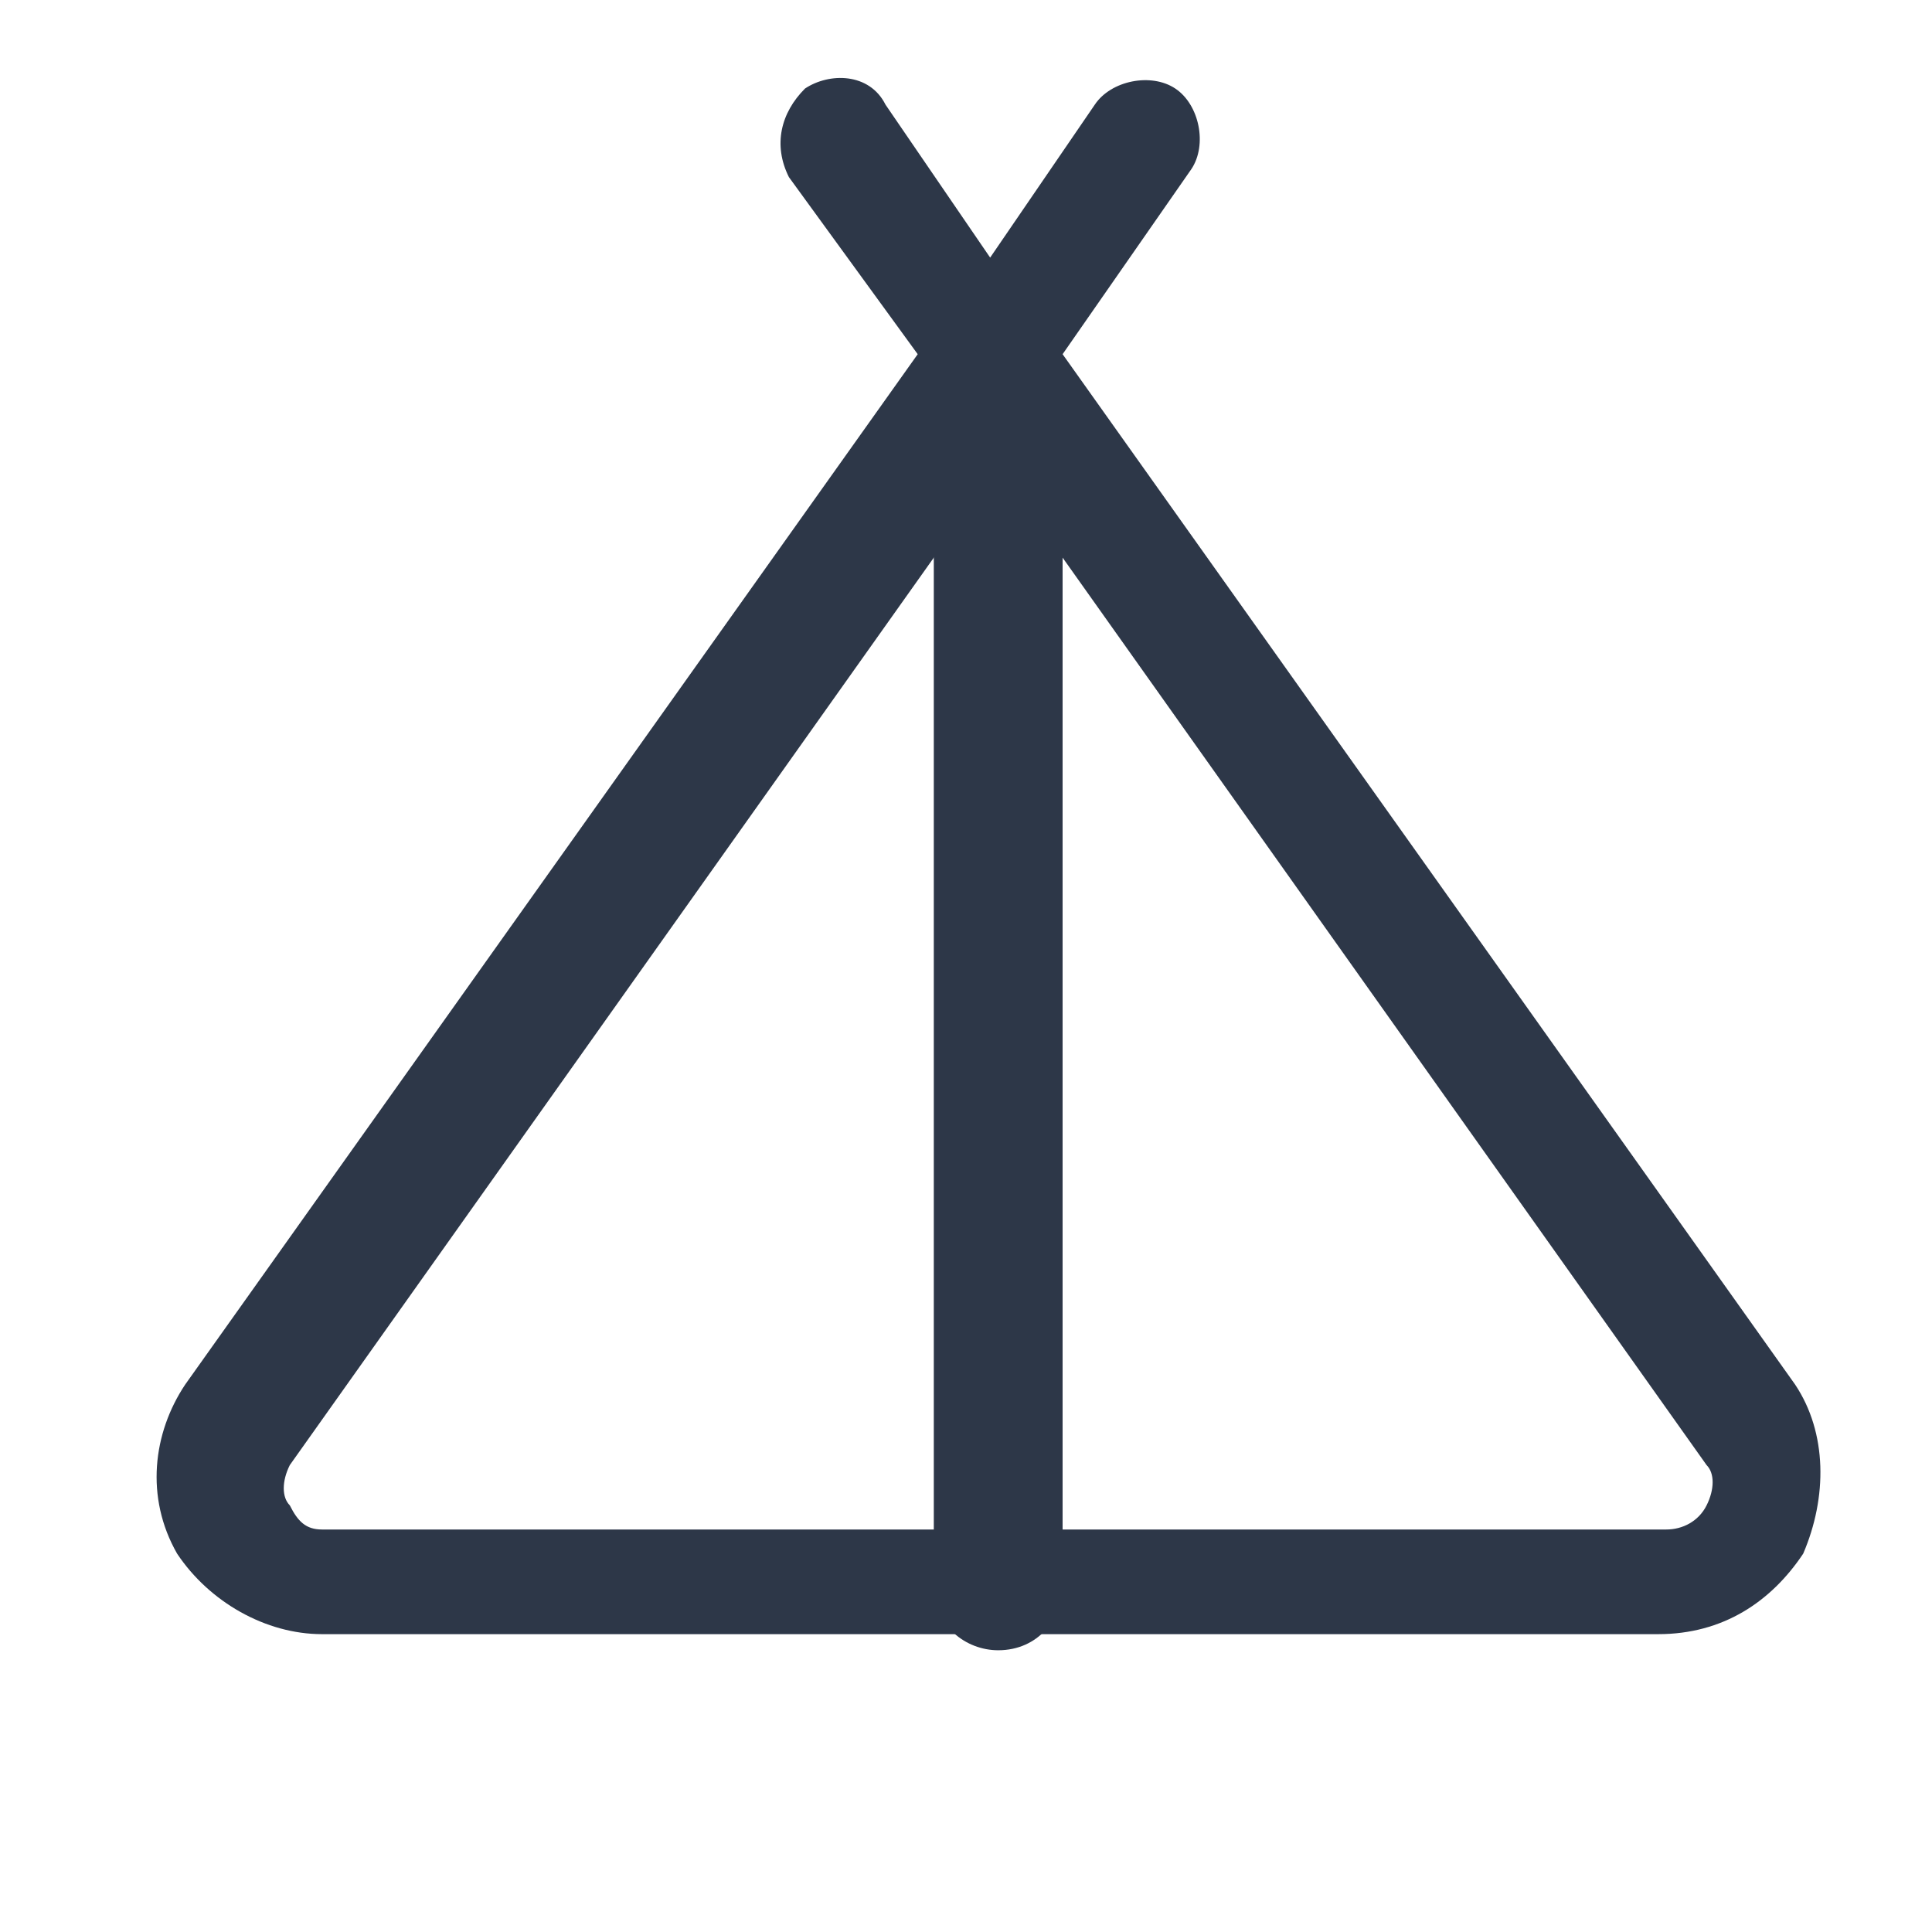 <?xml version="1.0" encoding="utf-8"?>
<!-- Generator: Adobe Illustrator 28.2.0, SVG Export Plug-In . SVG Version: 6.00 Build 0)  -->
<svg version="1.1" id="Layer_1" xmlns="http://www.w3.org/2000/svg" xmlns:xlink="http://www.w3.org/1999/xlink" x="0px" y="0px"
	 viewBox="0 0 24 24" style="enable-background:new 0 0 24 24;" xml:space="preserve">
<style type="text/css">
	.st0{fill-rule:evenodd;clip-rule:evenodd;fill:#2D3748;}
</style>
<path class="st0" d="M12.4,3.7c0.4,0,0.8,0.3,0.8,0.7v15.3c0,0.4-0.3,0.8-0.8,0.8c-0.4,0-0.8-0.3-0.8-0.8V4.5
	C11.6,4,12,3.7,12.4,3.7z"/>
<path class="st0" d="M10,1.1c0.3-0.2,0.8-0.2,1,0.2l1.3,1.9l1.3-1.9c0.2-0.3,0.7-0.4,1-0.2c0.3,0.2,0.4,0.7,0.2,1l-1.6,2.3l9.1,12.8
	c0,0,0,0,0,0c0.4,0.6,0.4,1.4,0.1,2.1c-0.4,0.6-1,1-1.8,1H4c-0.7,0-1.4-0.4-1.8-1c-0.4-0.7-0.3-1.5,0.1-2.1c0,0,0,0,0,0l9.1-12.8
	L9.8,2.2C9.6,1.8,9.7,1.4,10,1.1z M12.4,5.8L3.6,18.2c-0.1,0.2-0.1,0.4,0,0.5C3.7,18.9,3.8,19,4,19h16.7c0.2,0,0.4-0.1,0.5-0.3
	c0.1-0.2,0.1-0.4,0-0.5L12.4,5.8z"/>
</svg>
